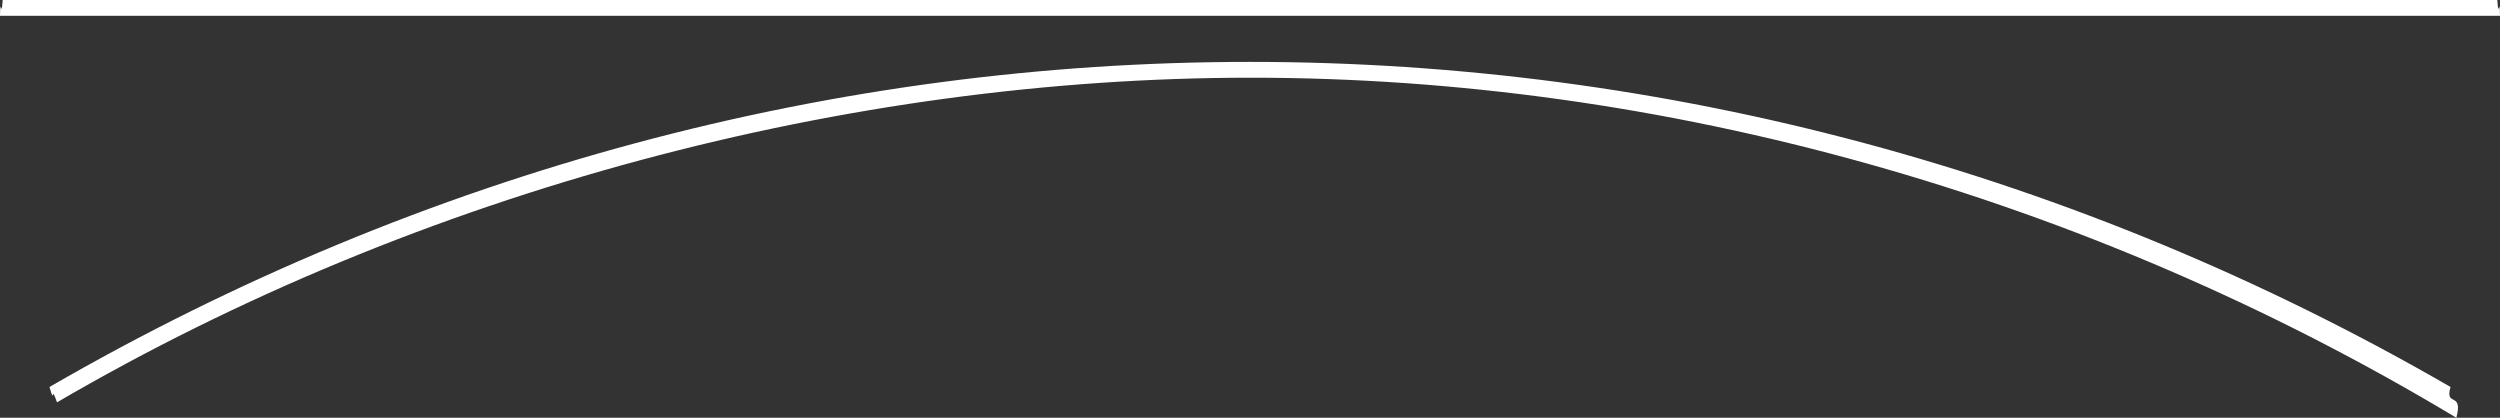 <?xml version="1.0" encoding="utf-8"?>
<!-- Generator: Adobe Illustrator 16.0.0, SVG Export Plug-In . SVG Version: 6.00 Build 0)  -->
<!DOCTYPE svg PUBLIC "-//W3C//DTD SVG 1.1//EN" "http://www.w3.org/Graphics/SVG/1.1/DTD/svg11.dtd">
<svg version="1.1" xmlns="http://www.w3.org/2000/svg" xmlns:xlink="http://www.w3.org/1999/xlink" x="0px" y="0px"
	 width="2187.1px" height="365.478px" viewBox="0 0 2187.1 365.478" enable-background="new 0 0 2187.1 365.478"
	 xml:space="preserve">
<rect x="0" y="0" width="2187.1" height="365.478" fill="#333333" stroke="none"/>
<g id="New_Layer">
	<g>
		<g>
			<g>
				<path fill-rule="evenodd" clip-rule="evenodd" fill="#FFFFFF" d="M2.376,0C1.109,18.696,0.32-5.137,0,13.807h2187.1
					c-0.319-18.944-1.109,4.889-2.38-13.807H17.71"/>
			</g>
			<g>
				<path fill-rule="evenodd" clip-rule="evenodd" fill="#FFFFFF" d="M43.28,338.546c5.301,18.187,0.398-4.355,6.6,13.426
					C368.706,165.863,743.202,67.979,1094.51,67.979c359.37,0.013,728.57,101.72,1054.42,297.499
					c6.221-23.795-10.42-8.733-5.109-26.932C1816,148.99,1454.78,54.141,1093.55,54.148C732.32,54.141,371.095,148.99,43.28,338.546
					"/>
			</g>
		</g>
	</g>
</g>
<g id="MasterLayer_1">
</g>
</svg>
